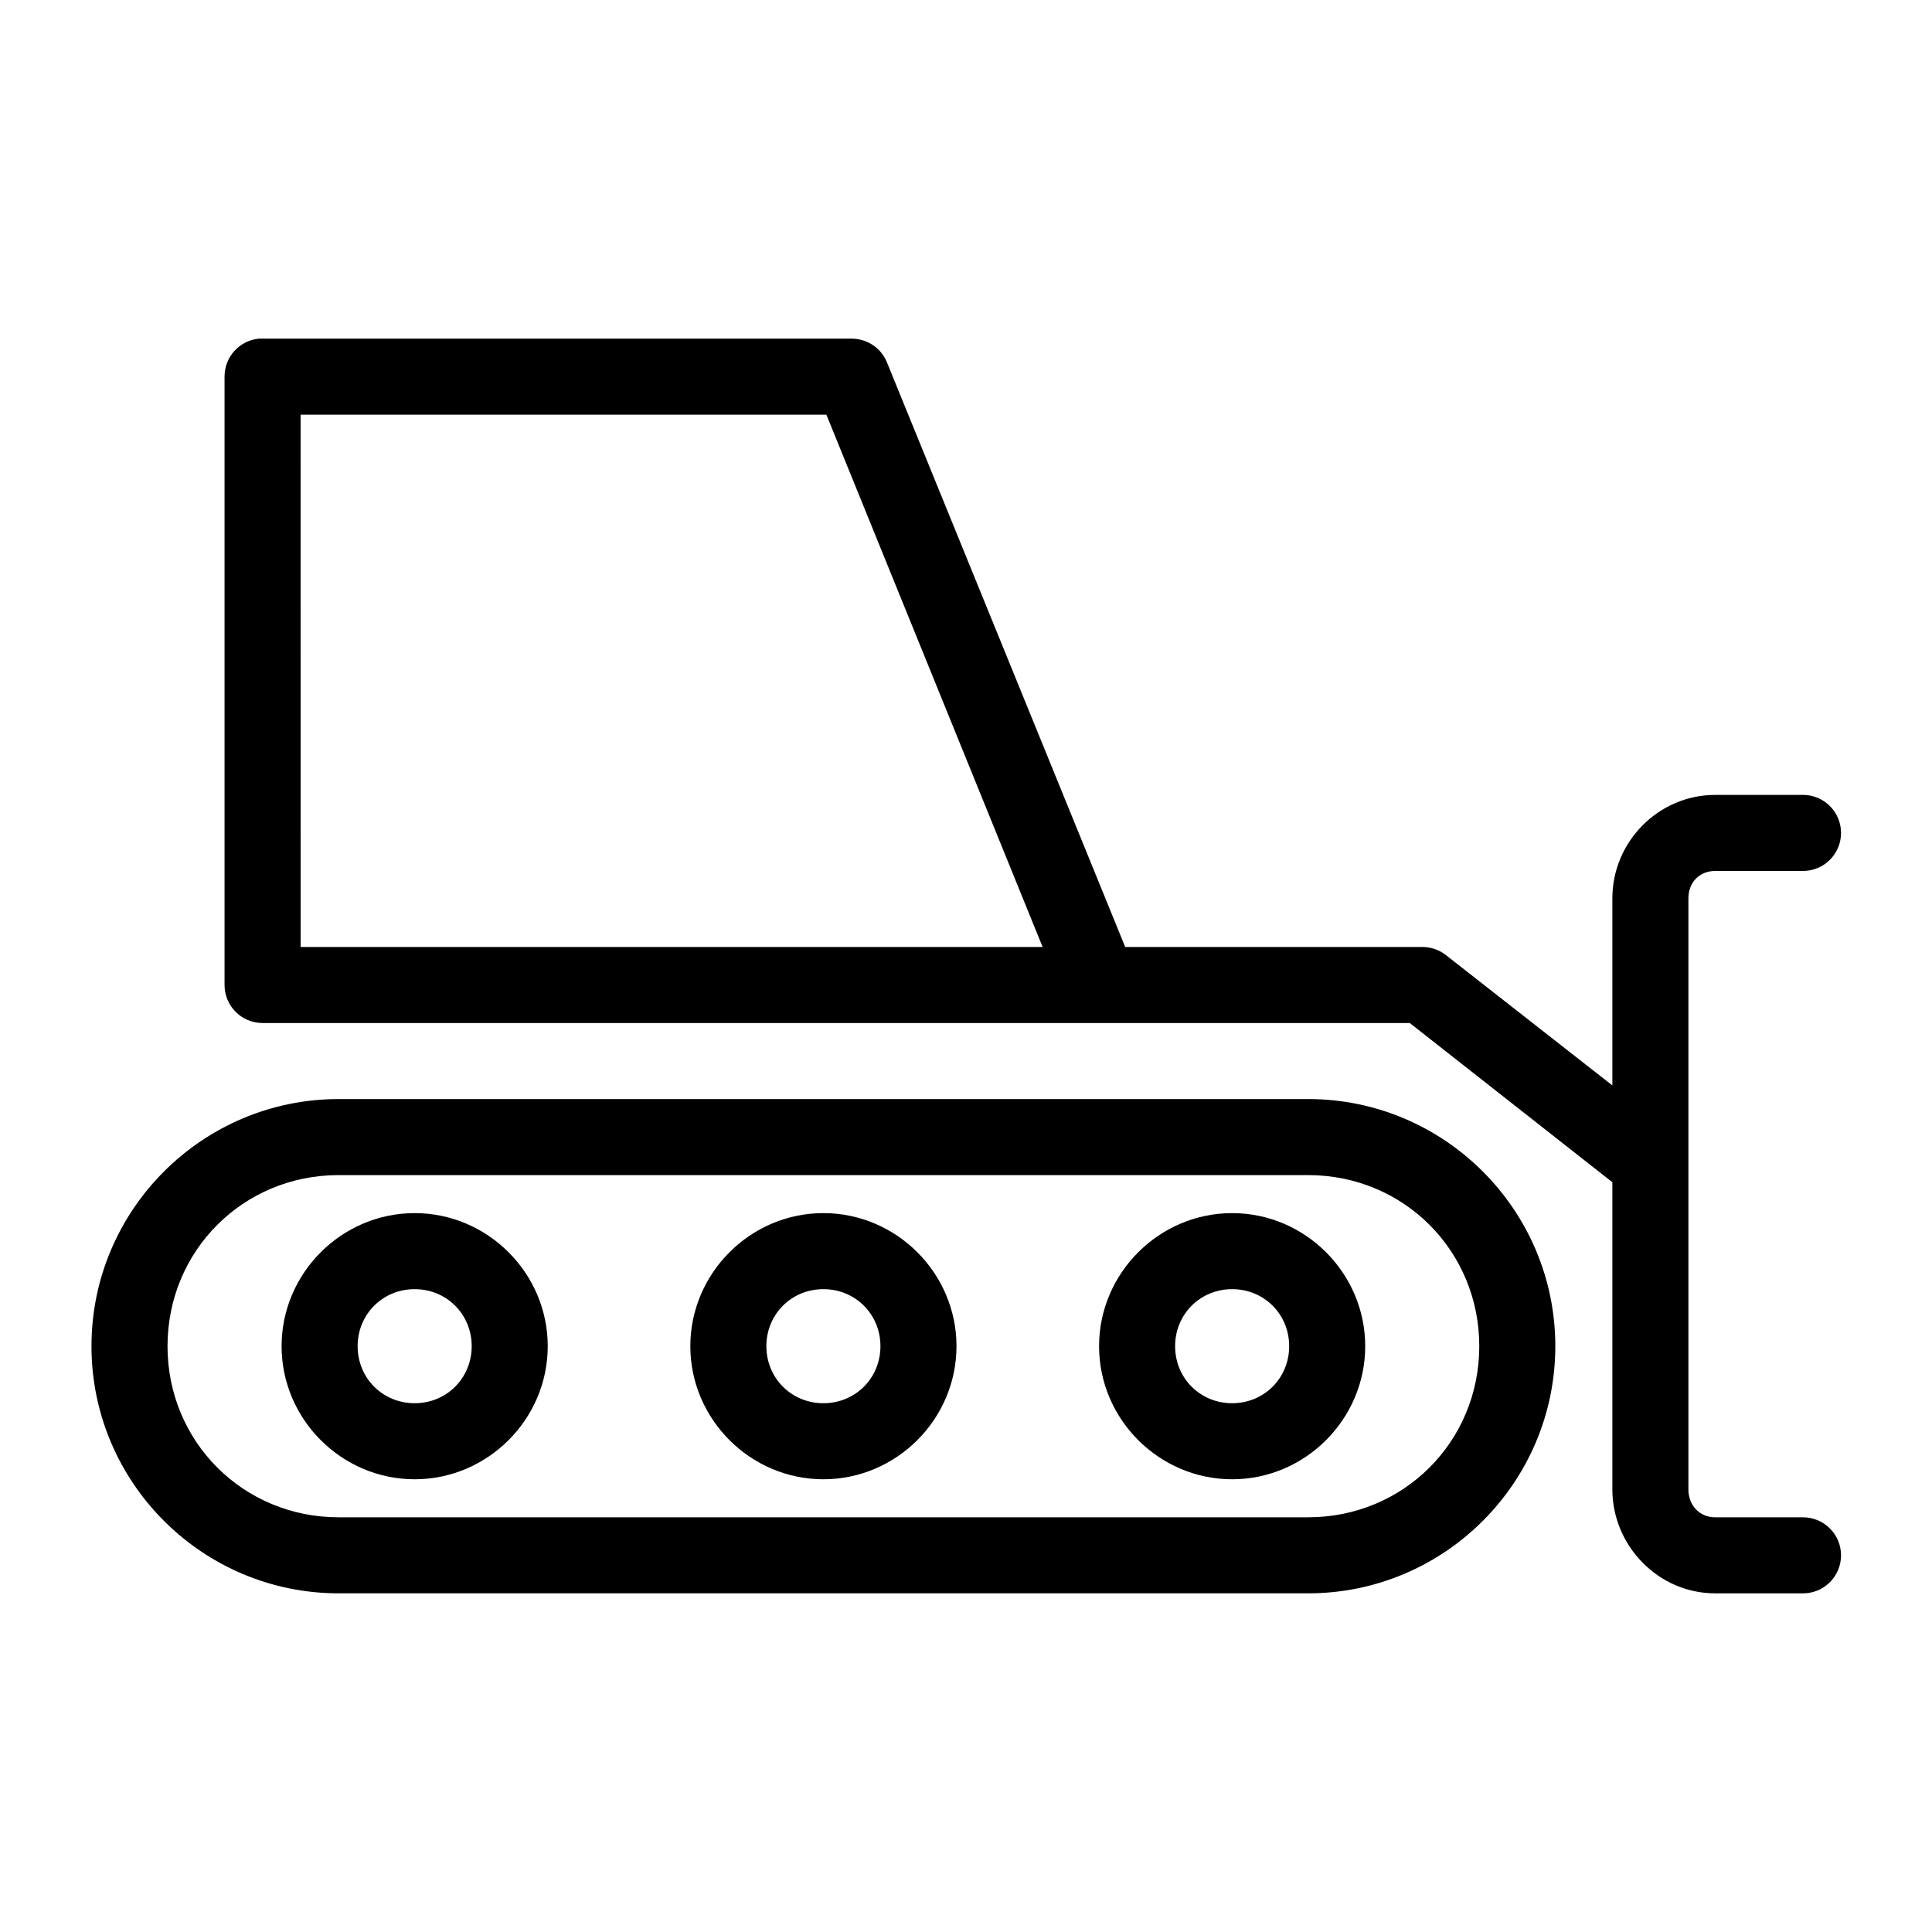 <?xml version="1.0" encoding="UTF-8"?>
<!-- Uploaded to: SVG Repo, www.svgrepo.com, Generator: SVG Repo Mixer Tools -->
<svg fill="#000000" width="800px" height="800px" version="1.1" viewBox="144 144 512 512" xmlns="http://www.w3.org/2000/svg">
 <path d="m212.64 233.74c-5.191 0.488-9.152 4.859-9.133 10.074v161.22c0 5.566 4.512 10.078 10.078 10.078h304.02l53.688 42.195v81.395c0 14.988 12.238 27.551 27.238 27.551h23.145c2.695 0.039 5.297-1.004 7.215-2.898 1.922-1.895 3.004-4.481 3.004-7.176 0-2.699-1.082-5.281-3.004-7.176-1.918-1.895-4.519-2.938-7.215-2.902h-23.145c-4.078 0-7.086-3.121-7.086-7.398v-156.65c0-4.277 3.008-7.242 7.086-7.242h23.145c2.695 0.039 5.297-1.008 7.215-2.902 1.922-1.891 3.004-4.477 3.004-7.176 0-2.695-1.082-5.281-3.004-7.176-1.918-1.891-4.519-2.938-7.215-2.898h-23.145c-15 0-27.238 12.406-27.238 27.395v49.594l-44.238-34.637c-1.77-1.34-3.926-2.059-6.141-2.047h-78.723l-63.133-154.92c-1.531-3.789-5.203-6.277-9.289-6.297h-156.18c-0.316-0.016-0.629-0.016-0.945 0zm11.02 20.152h139.34l57.309 141.07h-196.64zm10.078 181.37c-36.109 0-65.496 29.383-65.496 65.496 0 36.109 29.387 65.492 65.496 65.492h256.94c36.109 0 65.496-29.383 65.496-65.492 0-36.113-29.387-65.496-65.496-65.496zm0 20.152h256.94c25.297 0 45.344 20.047 45.344 45.344 0 25.293-20.047 45.34-45.344 45.34h-256.94c-25.297 0-45.344-20.047-45.344-45.34 0-25.297 20.047-45.344 45.344-45.344zm20.152 10.074c-19.359 0-35.266 15.91-35.266 35.27 0 19.355 15.906 35.266 35.266 35.266 19.355 0 35.266-15.91 35.266-35.266 0-19.359-15.91-35.27-35.266-35.27zm108.32 0c-19.355 0-35.266 15.91-35.266 35.27 0 19.355 15.91 35.266 35.266 35.266 19.359 0 35.27-15.91 35.27-35.266 0-19.359-15.91-35.27-35.27-35.27zm108.32 0c-19.355 0-35.266 15.91-35.266 35.27 0 19.355 15.91 35.266 35.266 35.266 19.359 0 35.266-15.91 35.266-35.266 0-19.359-15.906-35.27-35.266-35.27zm-216.64 20.152c8.465 0 15.113 6.648 15.113 15.117 0 8.465-6.648 15.113-15.113 15.113-8.469 0-15.113-6.648-15.113-15.113 0-8.469 6.644-15.117 15.113-15.117zm108.32 0c8.469 0 15.117 6.648 15.117 15.117 0 8.465-6.648 15.113-15.117 15.113-8.465 0-15.113-6.648-15.113-15.113 0-8.469 6.648-15.117 15.113-15.117zm108.32 0c8.469 0 15.113 6.648 15.113 15.117 0 8.465-6.644 15.113-15.113 15.113-8.465 0-15.113-6.648-15.113-15.113 0-8.469 6.648-15.117 15.113-15.117z"/>
</svg>